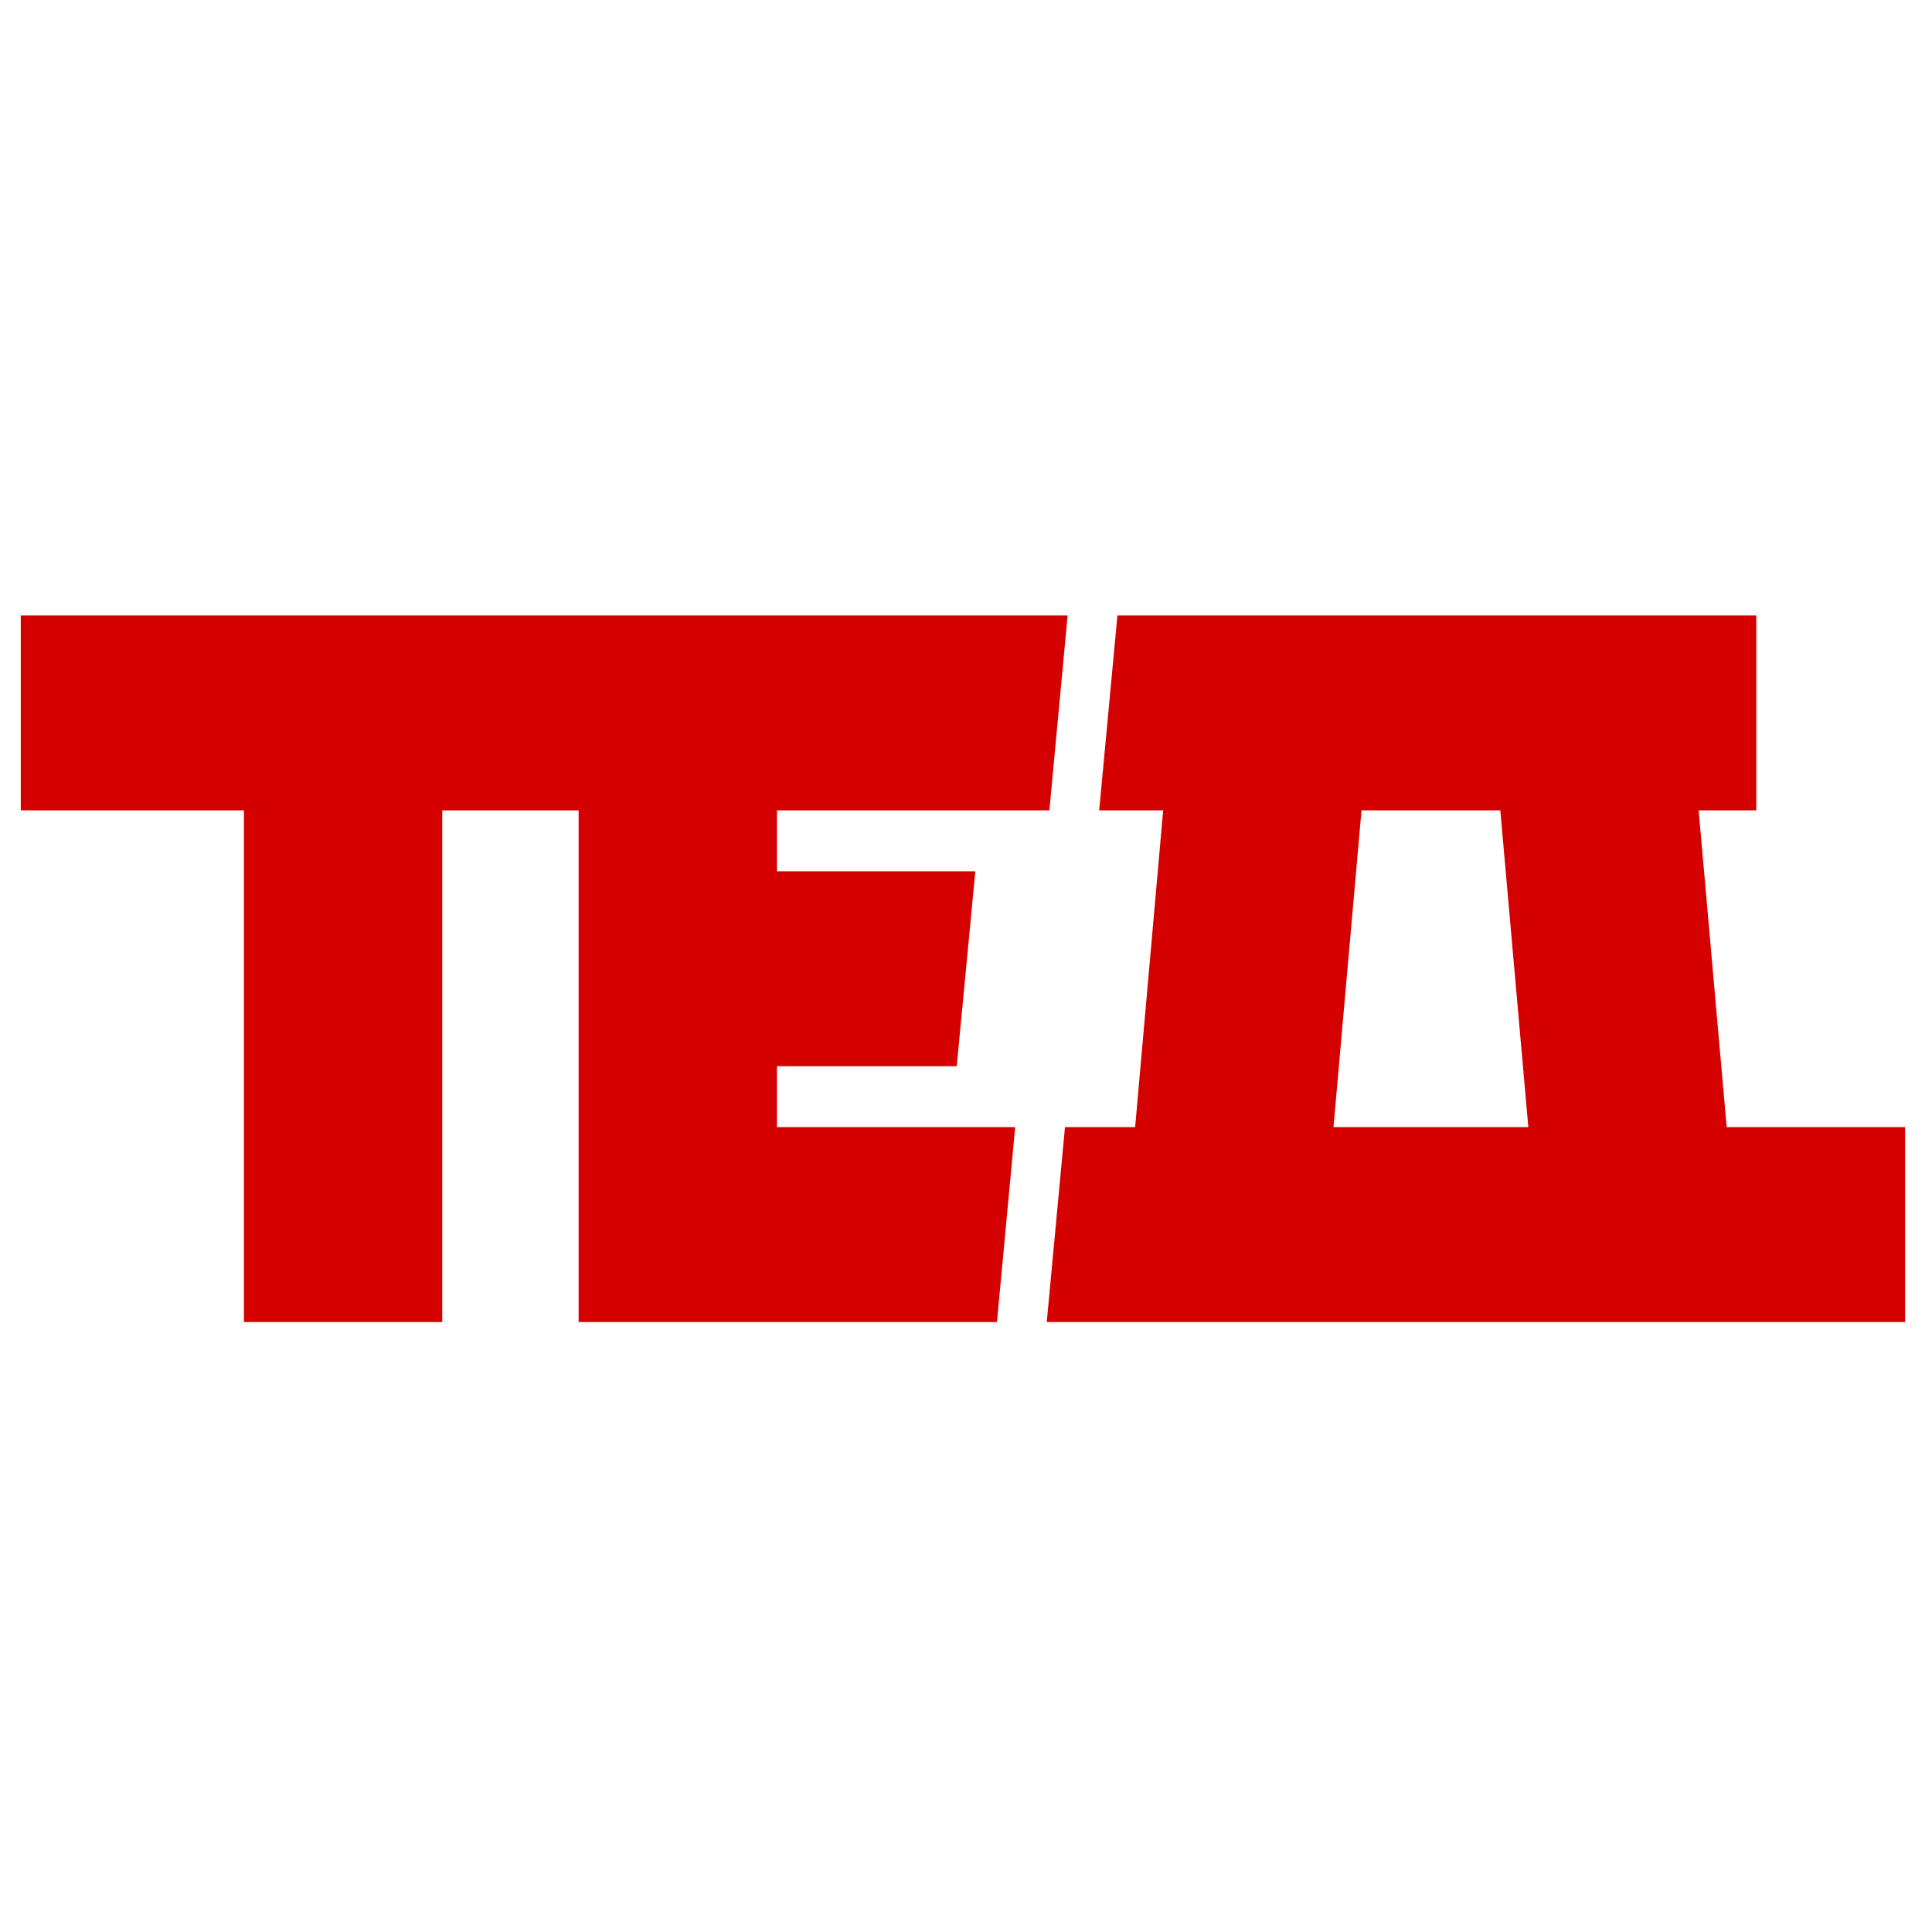 <?xml version="1.0" encoding="UTF-8"?> <svg xmlns="http://www.w3.org/2000/svg" width="248" height="248" viewBox="0 0 248 248" fill="none"><path fill-rule="evenodd" clip-rule="evenodd" d="M141.096 104.022H149.309L147.476 124.743L145.711 144.682H136.706L134.365 169.704H135.541H143.497L168.958 169.704L198.398 169.704L223.859 169.704L244.545 169.704V144.682H221.645L219.88 124.743L218.047 104.022H225.45V79H143.437L141.096 104.022ZM137.045 79H129.971H2.667V104.022H31.31L31.31 169.704H56.771L56.771 104.022H74.275L74.275 169.704H99.736L127.973 169.704L130.314 144.682H99.736V136.864H122.81L125.197 111.842H99.736V104.022H127.584H134.704L137.045 79ZM192.586 104.022H174.77L171.172 144.682H196.184L192.586 104.022Z" fill="#D50000"></path></svg> 